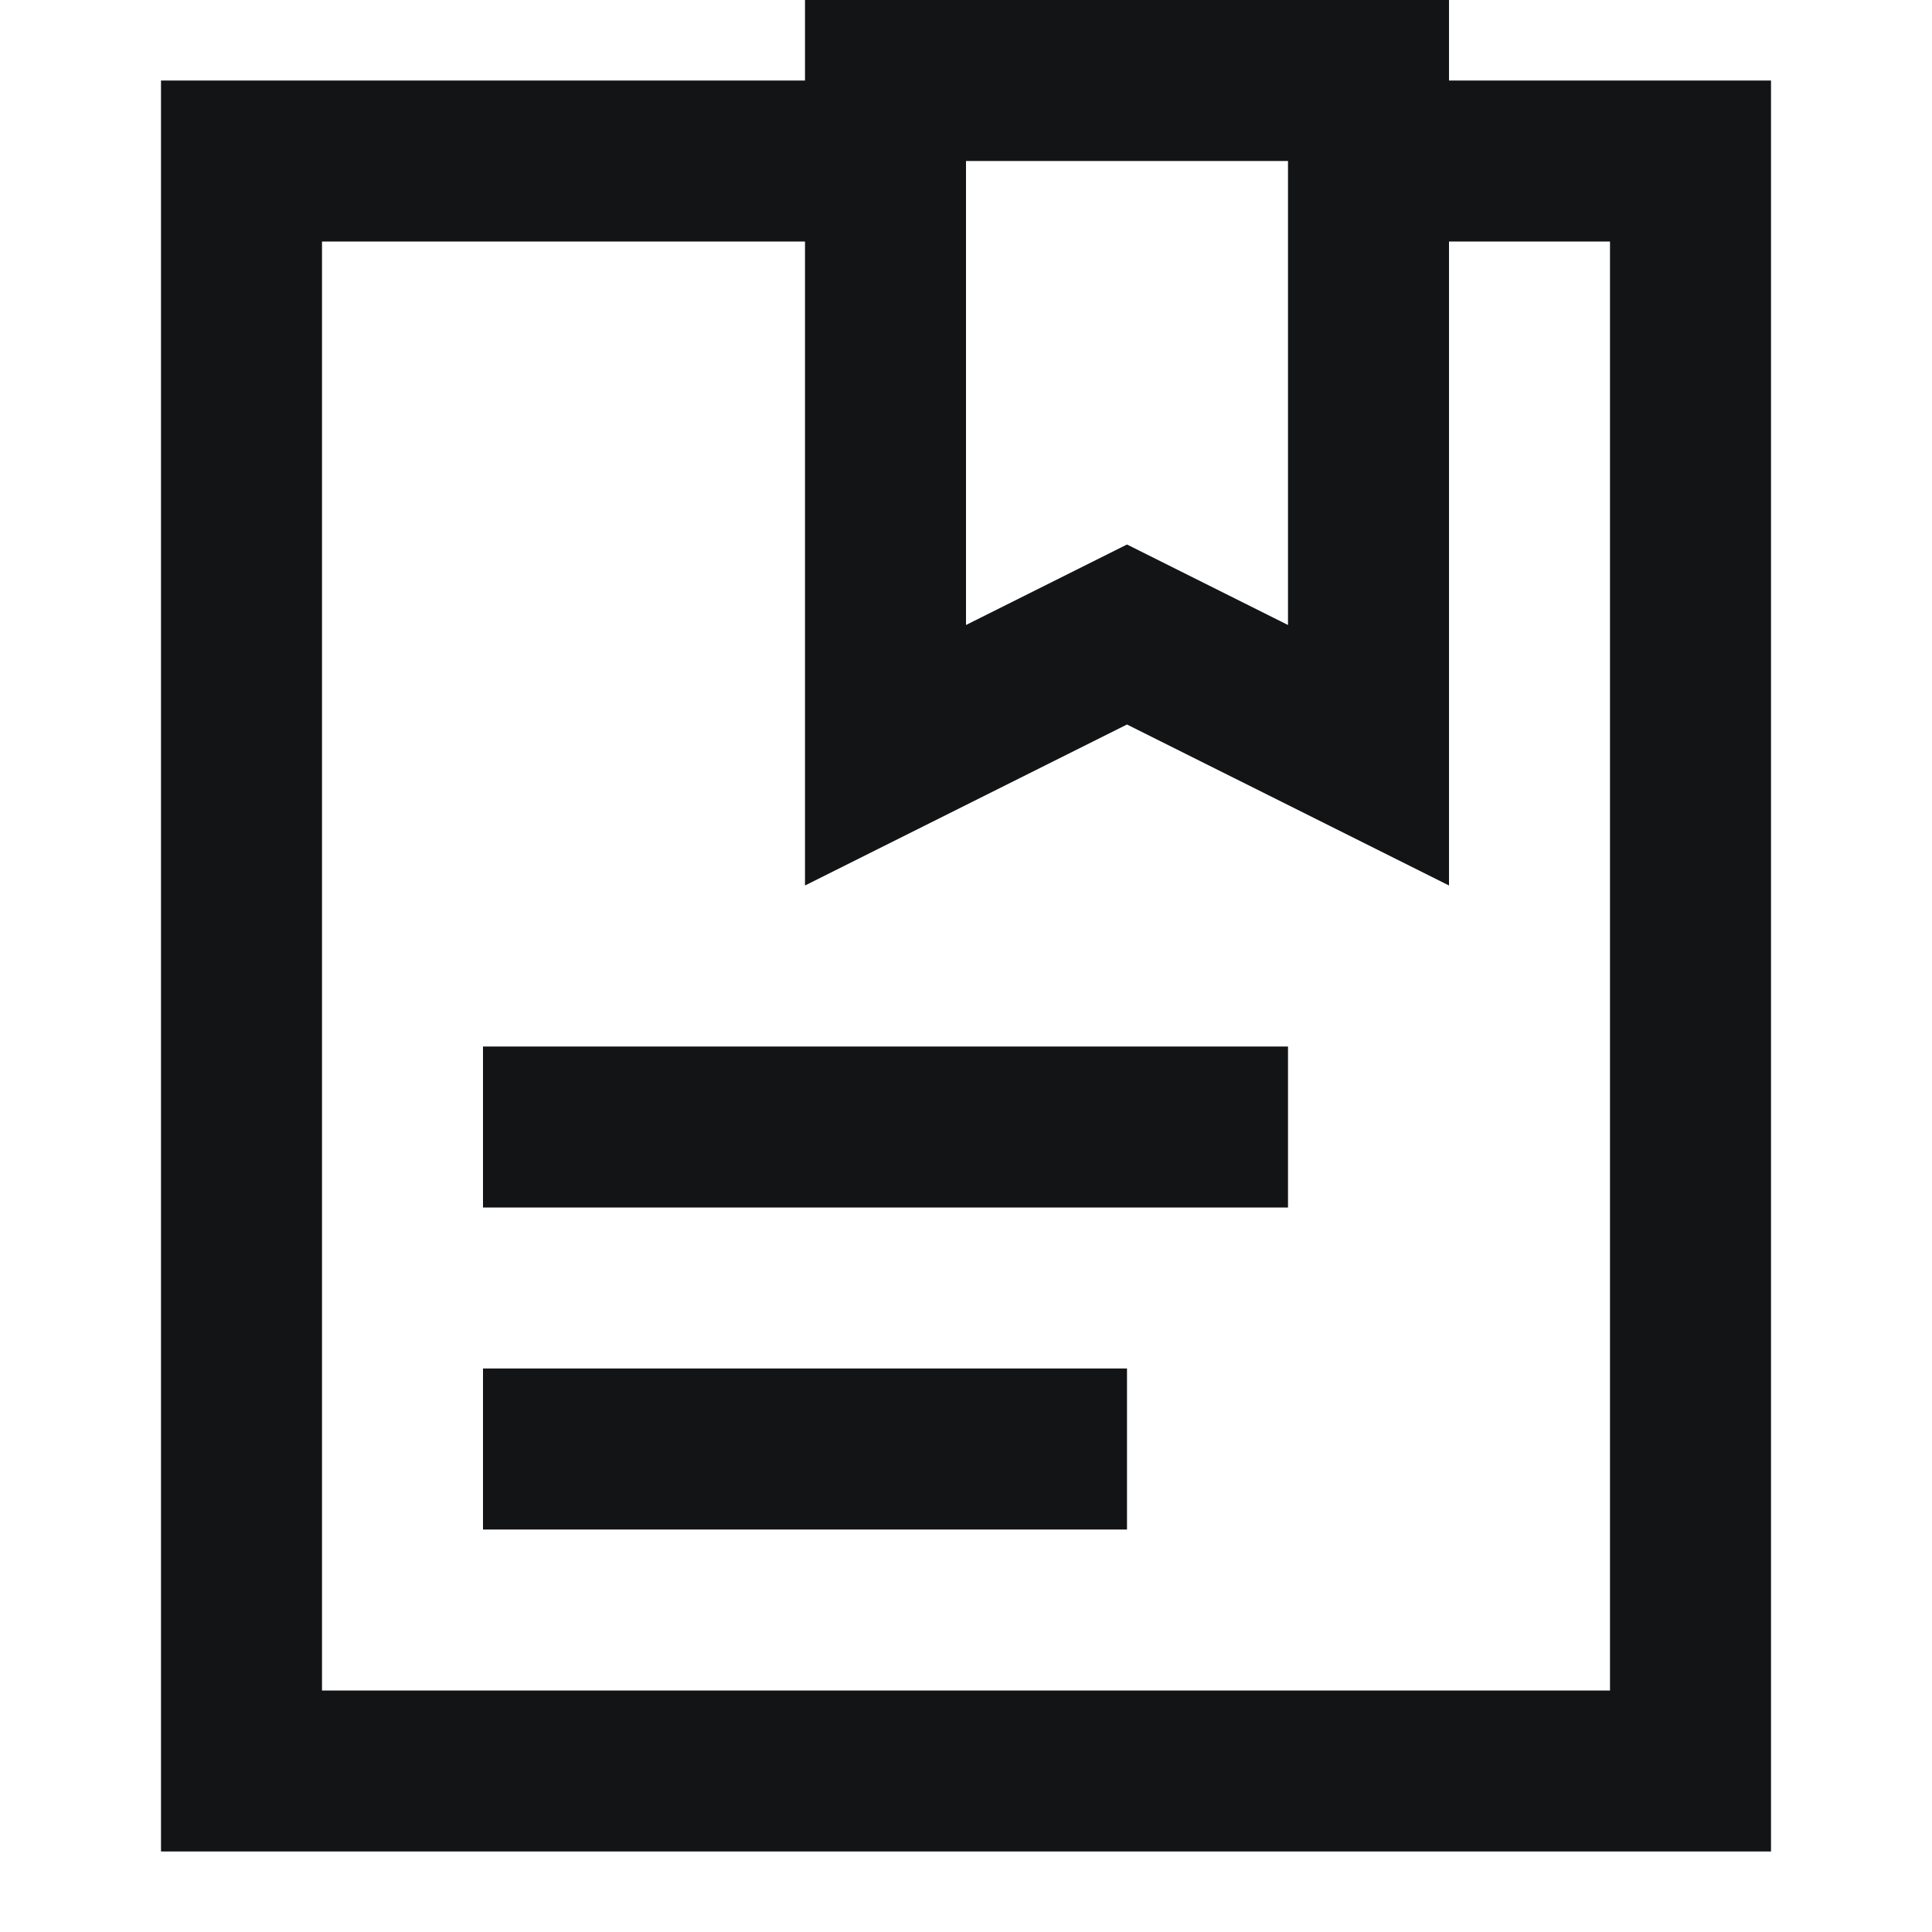 <svg width="24" height="24" viewBox="0 0 24 24" fill="none" xmlns="http://www.w3.org/2000/svg">
<path fill-rule="evenodd" clip-rule="evenodd" d="M10 0H18V1H22V23H2V1H10V0ZM18 11V3H20V21H4V3H10V11L14 9L18 11ZM12 2H16V7.764L14 6.764L12 7.764V2ZM6 13H16V15H6V13ZM14 19V17H6V19H14Z" fill="#131416"/>
</svg>
